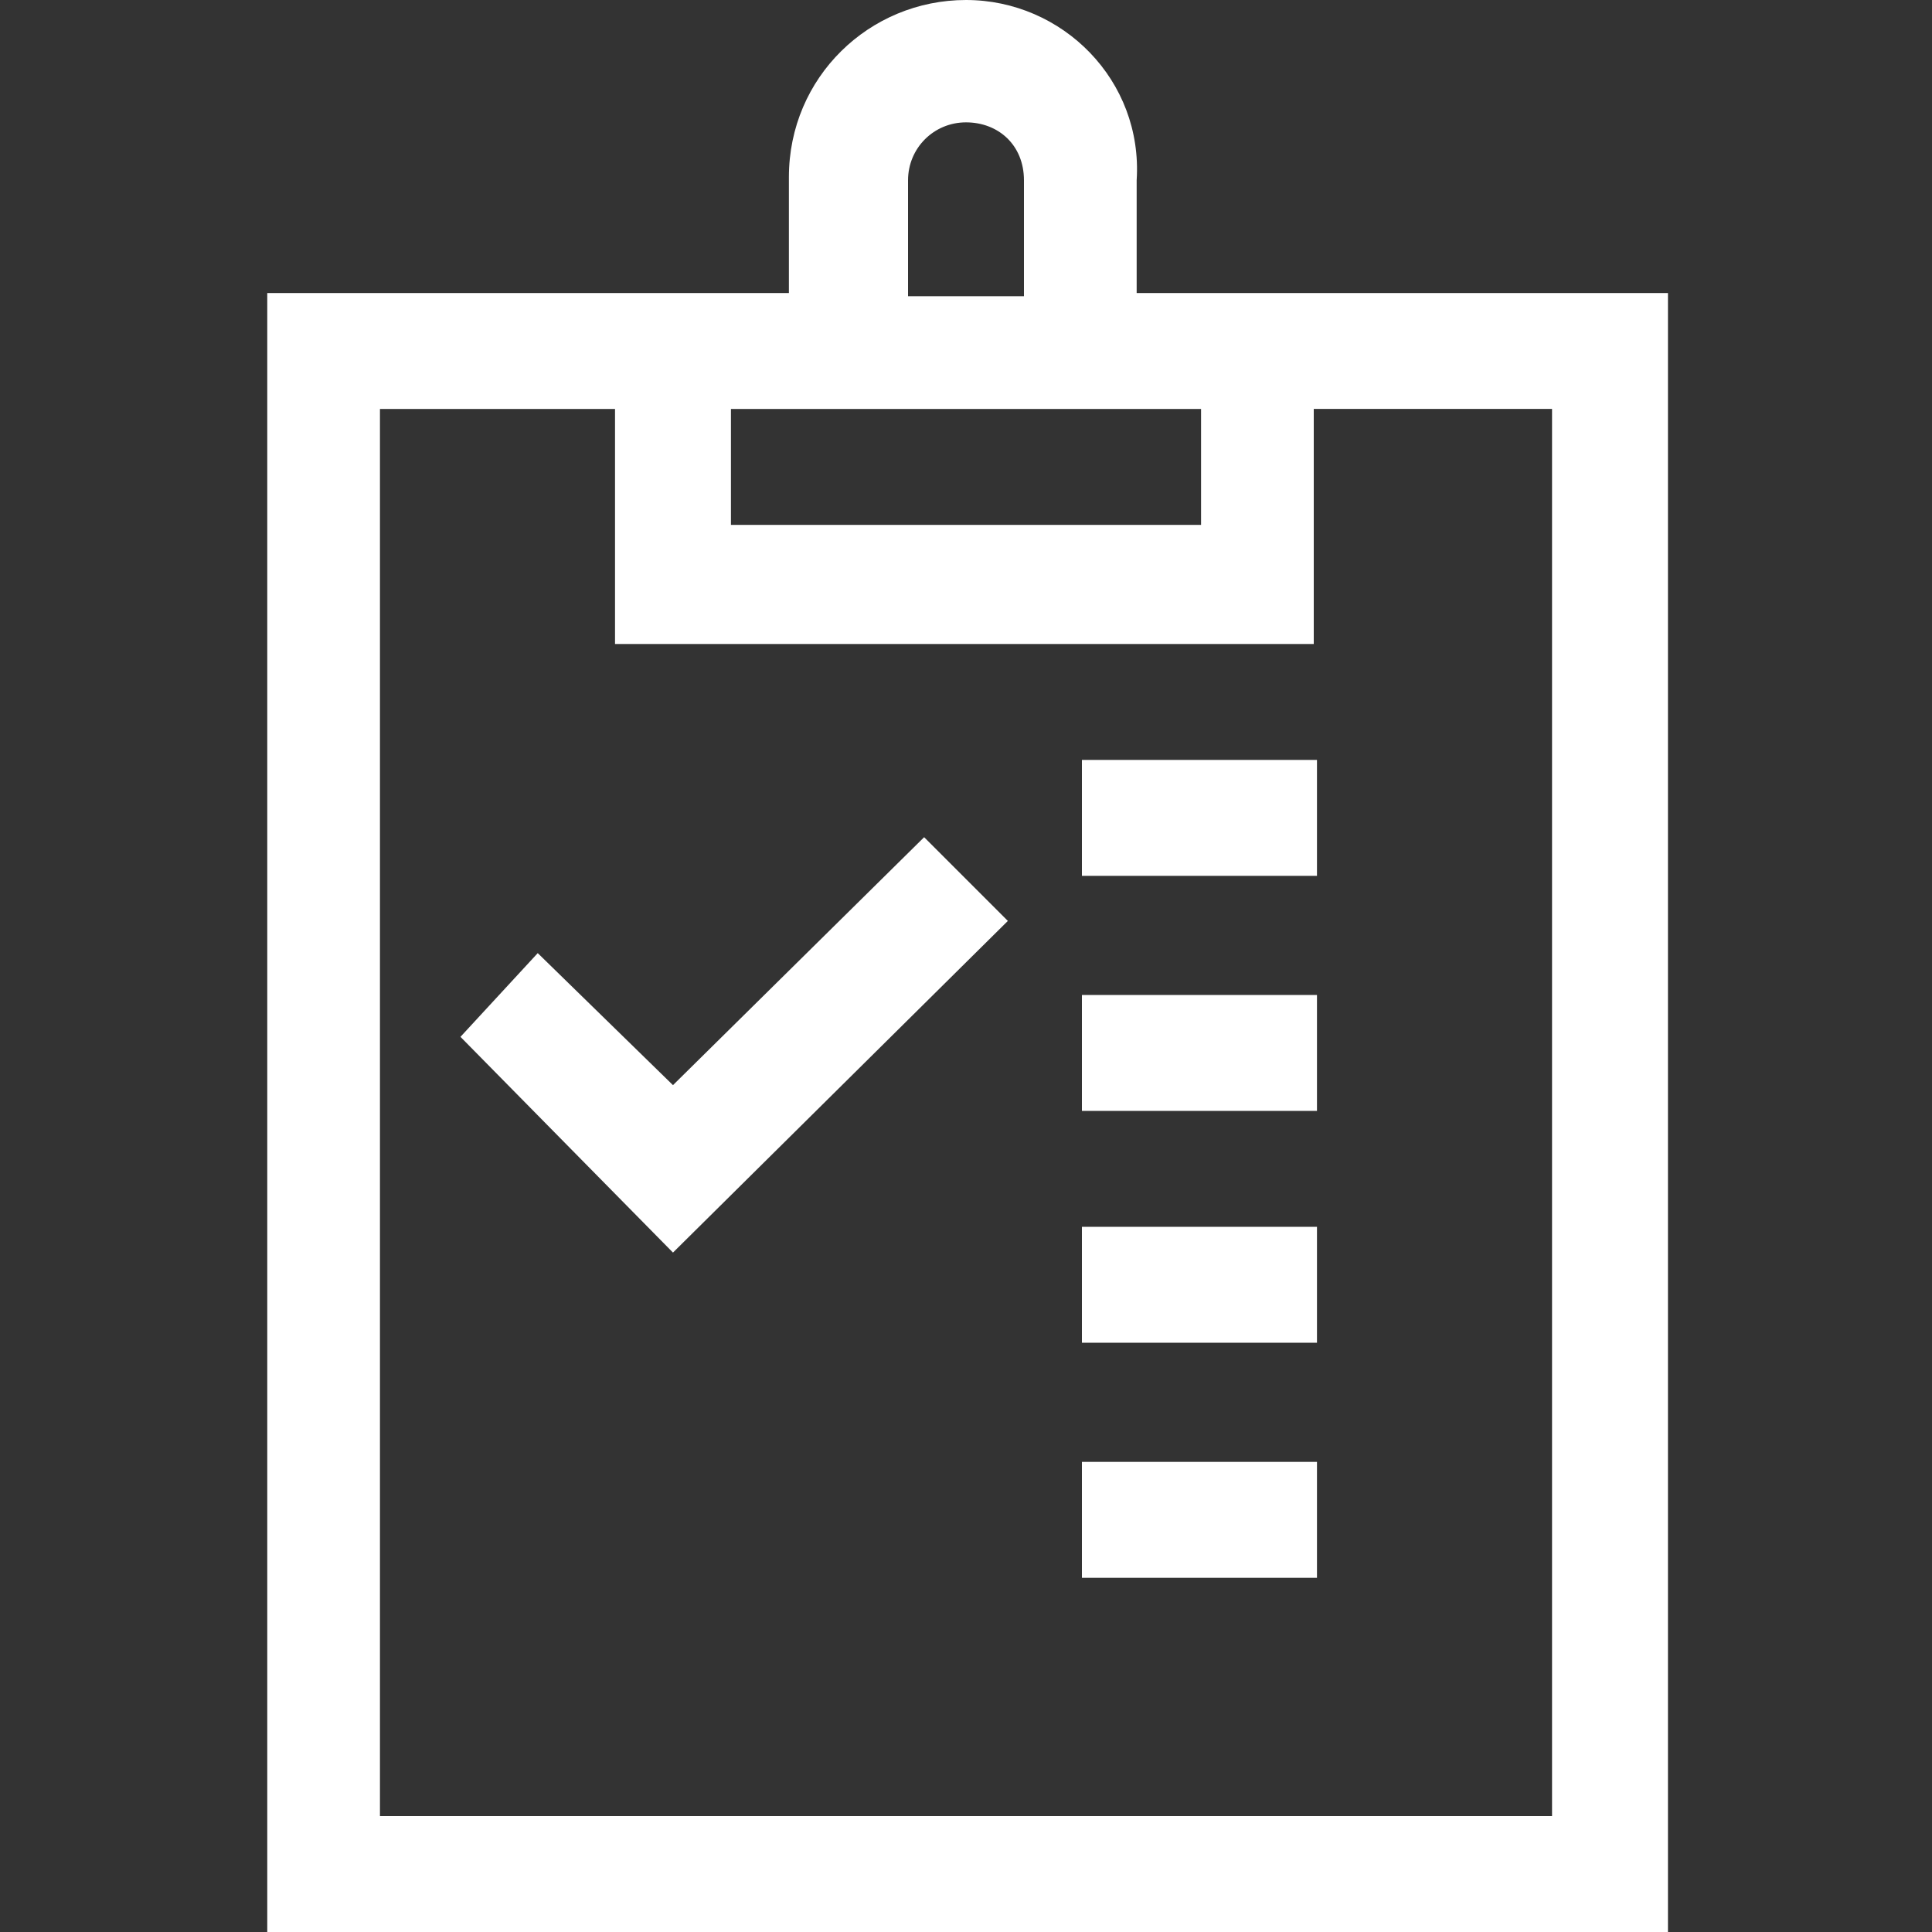 <?xml version="1.0" encoding="utf-8"?>
<!-- Generator: Adobe Illustrator 23.1.1, SVG Export Plug-In . SVG Version: 6.00 Build 0)  -->
<svg version="1.1" id="Calque_1" xmlns="http://www.w3.org/2000/svg" xmlns:xlink="http://www.w3.org/1999/xlink" x="0px" y="0px"
	 viewBox="0 0 60 60" style="enable-background:new 0 0 60 60;" xml:space="preserve">
<rect x="0" y="0" width="60" height="60" fill="#333333" stroke="none"/>
<style type="text/css">
	.st0{fill:#FFFFFF;}
</style>
<g>
	<path class="st0" d="M40.9,9.1h-5.6V5.6C35.5,2.5,33,0,30,0s-5.5,2.4-5.5,5.5v3.6h-5.5H8.3V60h43.5V9.1H40.9z M28.2,5.6
		c0-1,0.8-1.8,1.8-1.8s1.8,0.7,1.8,1.8v3.6h-3.6C28.2,9.1,28.2,5.6,28.2,5.6z M37.3,12.7v3.6H22.7v-3.6H37.3z M48.2,56.4H11.8V12.7
		h7.3V20h21.7v-7.3h7.4V56.4z"/>
	<rect x="33.6" y="23.6" class="st0" width="7.3" height="3.6"/>
	<rect x="33.6" y="30.9" class="st0" width="7.3" height="3.6"/>
	<rect x="33.6" y="38.1" class="st0" width="7.3" height="3.6"/>
	<rect x="33.6" y="45.4" class="st0" width="7.3" height="3.6"/>
	<polygon class="st0" points="20.9,33.7 16.7,29.6 14.3,32.2 20.9,38.9 31.3,28.6 28.7,26 	"/>
</g>
</svg>
